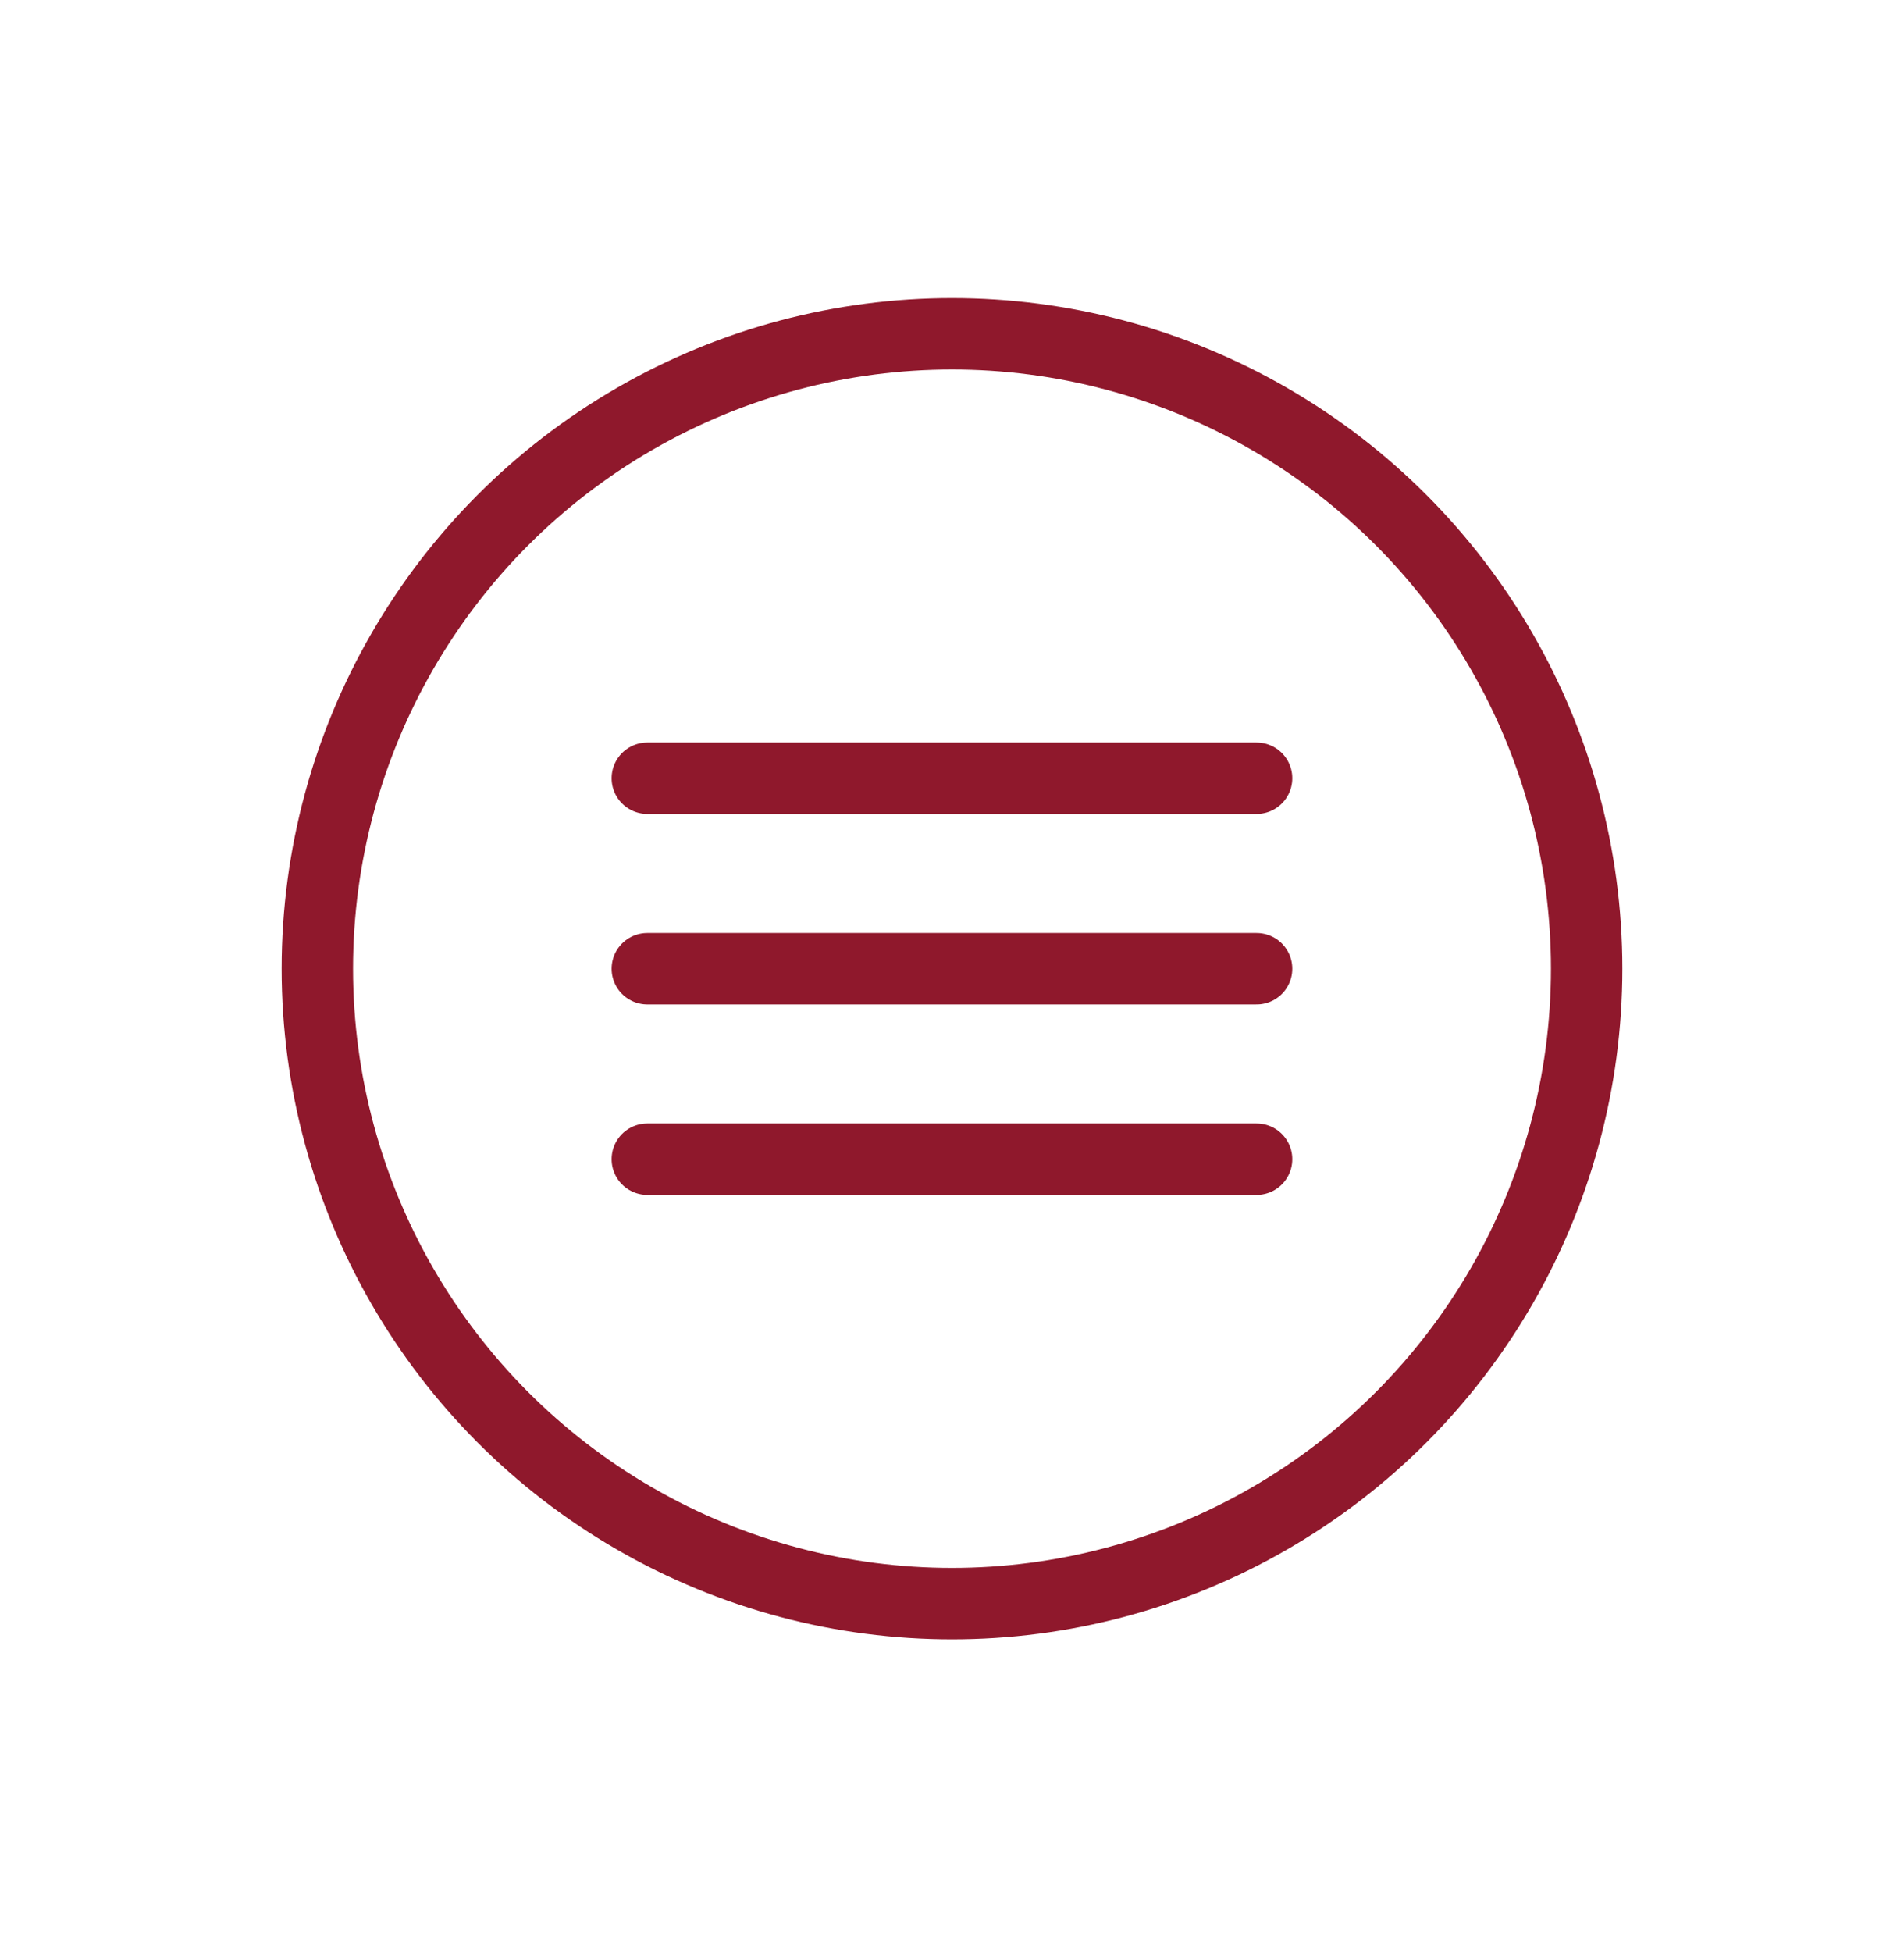 <svg width="40" height="41" viewBox="0 0 40 41" fill="none" xmlns="http://www.w3.org/2000/svg">
<circle cx="20" cy="20.343" r="13.333" stroke="#8F182C" stroke-width="1.5"/>
<path d="M26.399 16.343L13.599 16.343" stroke="#8F182C" stroke-width="1.5" stroke-linecap="round"/>
<path d="M26.399 20.343L13.599 20.343" stroke="#8F182C" stroke-width="1.5" stroke-linecap="round"/>
<path d="M26.399 24.343L13.599 24.343" stroke="#8F182C" stroke-width="1.5" stroke-linecap="round"/>
</svg>
